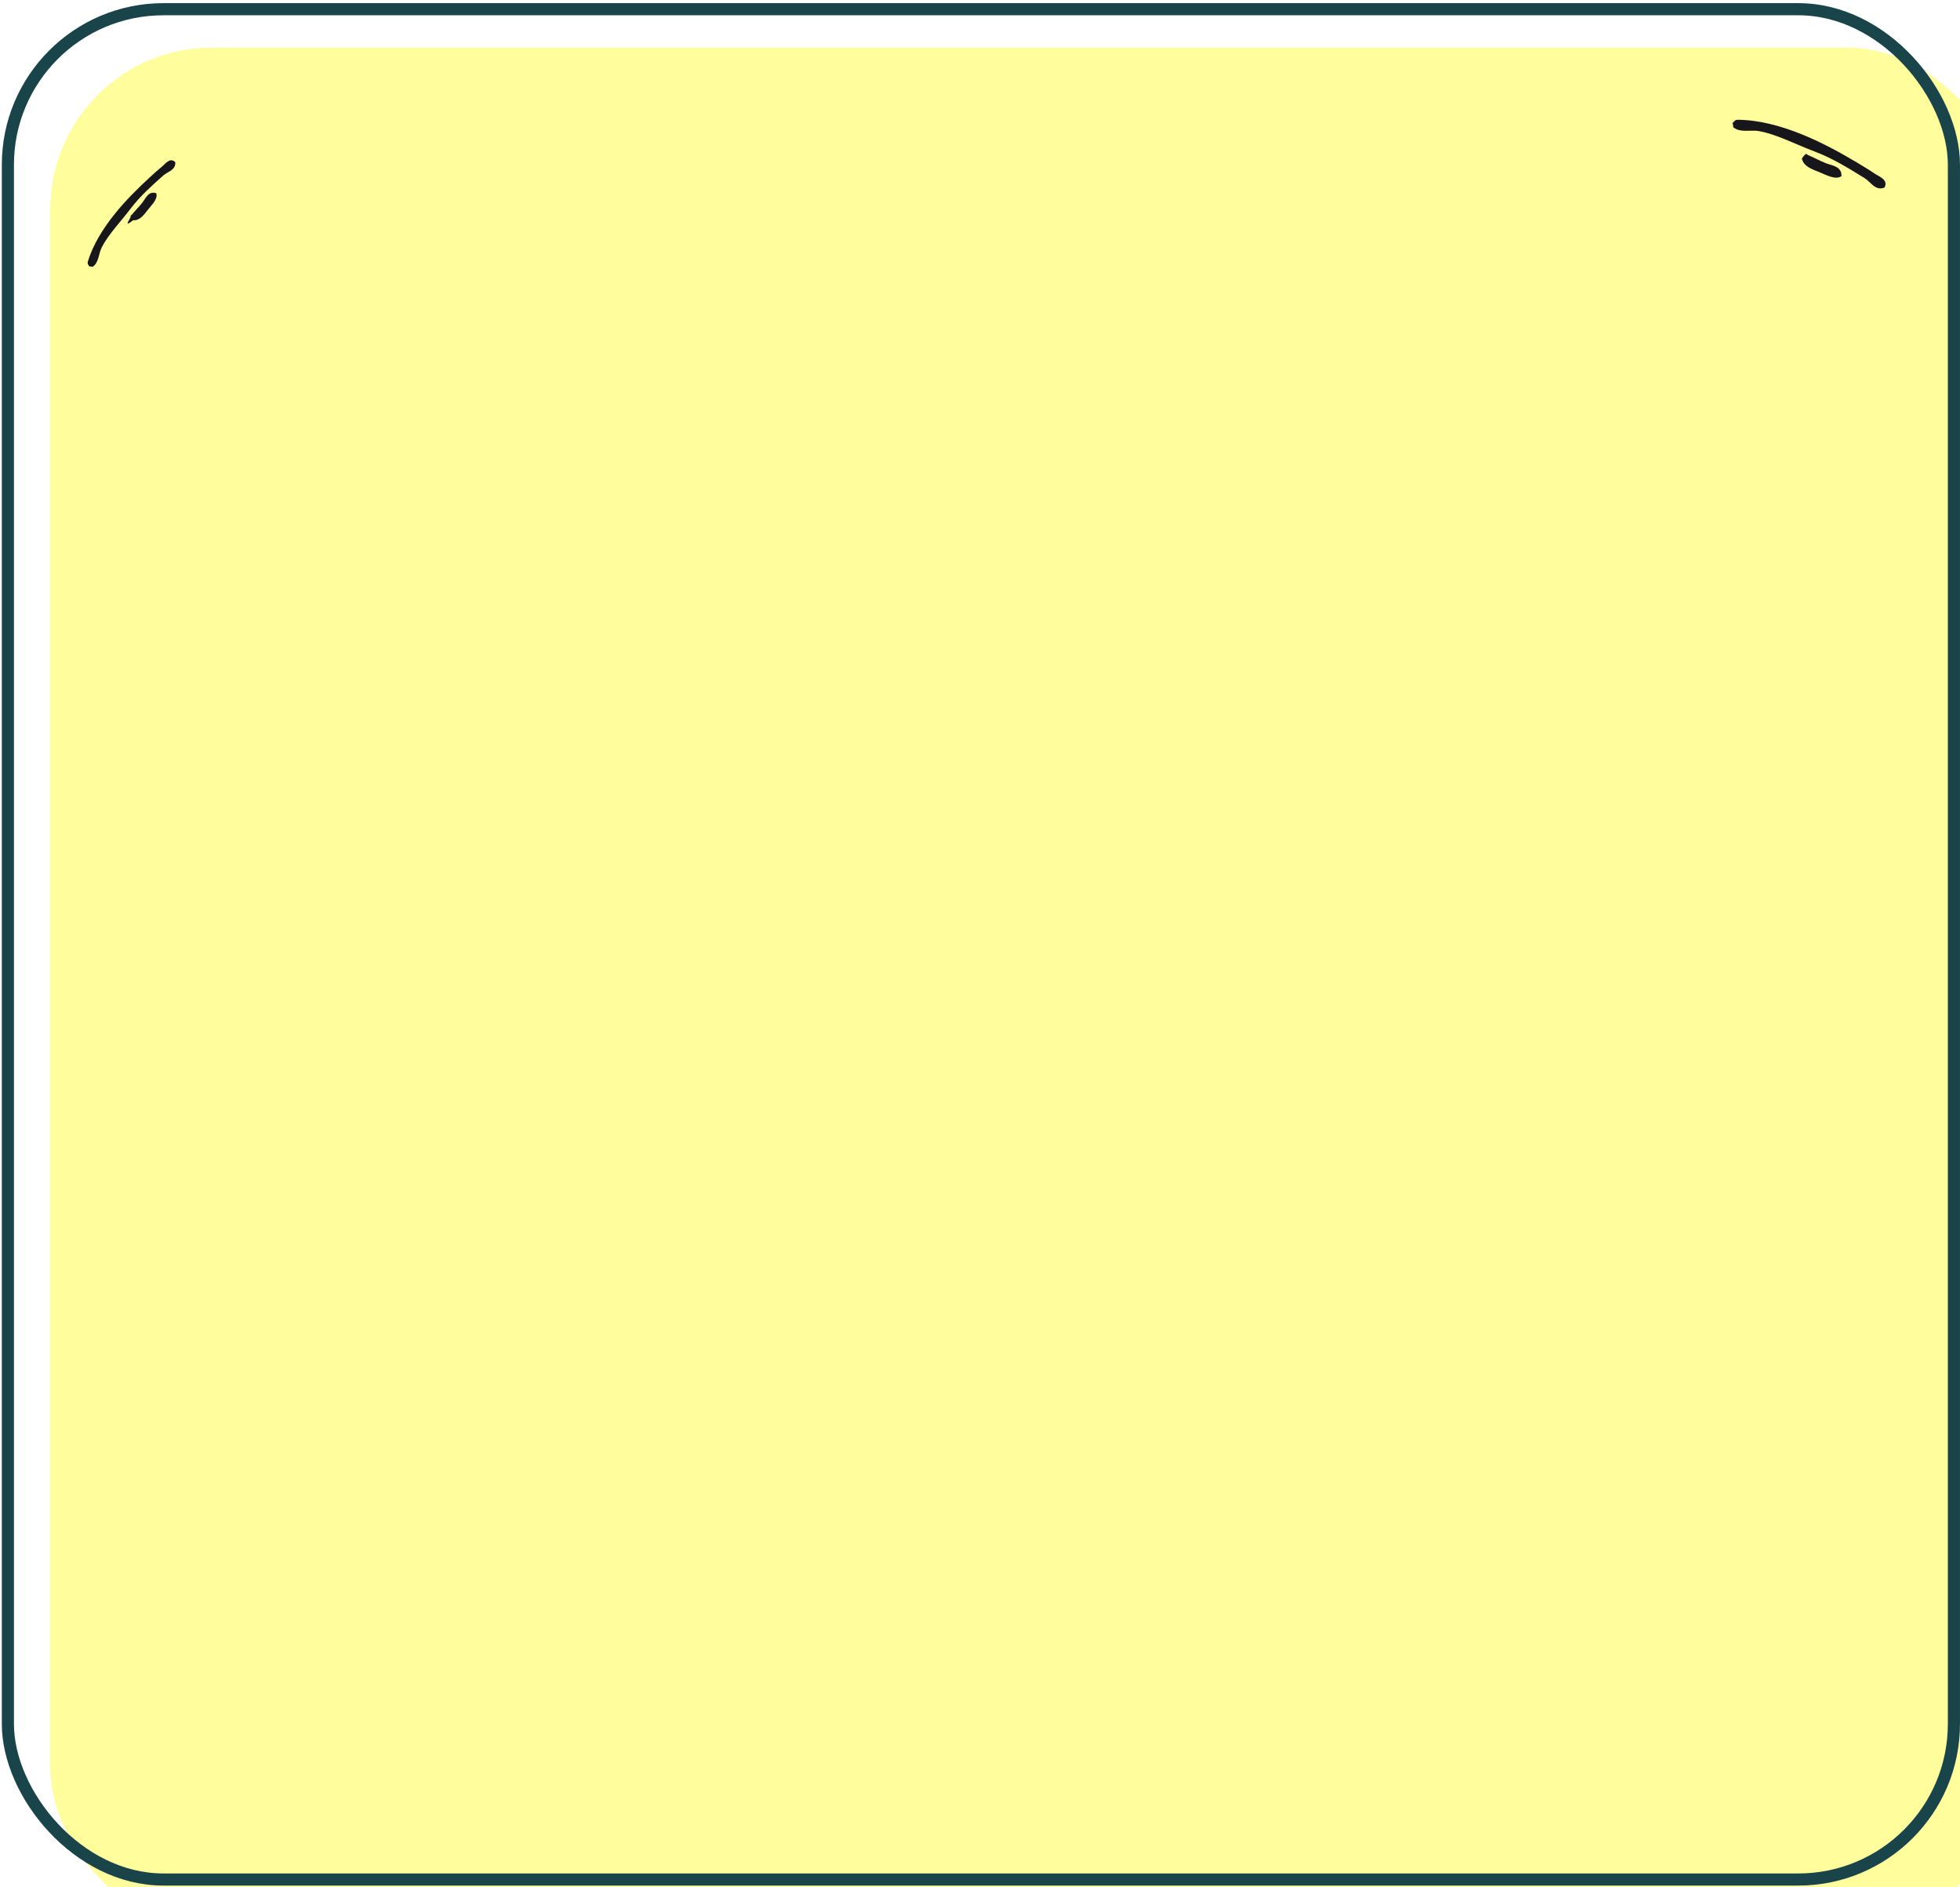 <svg width="485" height="467" viewBox="0 0 485 467" fill="none" xmlns="http://www.w3.org/2000/svg">
<g filter="url(#filter0_i_1056_583)">
<rect x="0.45" y="0.781" width="484.544" height="465.824" rx="40" fill="#FFFD9C"/>
</g>
<rect x="1.95" y="2.281" width="481.544" height="462.824" rx="38.5" stroke="#18444A" stroke-width="3"/>
<path fill-rule="evenodd" clip-rule="evenodd" d="M466.318 46.413C464.078 47.334 462.923 45.026 461.411 44.096C457.941 41.953 453.538 39.163 448.951 37.461C444.473 35.794 439.615 33.197 435.141 32.426C433.221 32.095 430.563 32.92 428.868 31.464C428.977 31.098 428.47 30.219 429.009 30.212C429.111 29.933 429.506 29.634 429.954 29.638C440.496 29.709 451.636 35.512 459.603 40.28C460.953 41.09 462.477 41.996 463.792 42.906C464.955 43.707 467.334 44.43 466.318 46.413Z" fill="#17161A"/>
<path fill-rule="evenodd" clip-rule="evenodd" d="M43.361 40.114C43.564 42.088 41.483 42.457 40.4 43.428C37.91 45.654 34.694 48.463 32.29 51.668C29.939 54.796 26.768 58.006 25.122 61.341C24.415 62.77 24.444 65.05 22.906 66.042C22.644 65.872 21.835 66.065 21.956 65.64C21.761 65.495 21.618 65.115 21.725 64.765C24.234 56.503 31.385 49.106 36.983 43.96C37.933 43.088 39 42.102 40.02 41.282C40.92 40.555 42.041 38.855 43.361 40.114Z" fill="#17161A"/>
<path fill-rule="evenodd" clip-rule="evenodd" d="M455.664 43.591C454.164 44.646 451.75 43.2 450.124 42.57C448.384 41.893 446.205 41.121 445.876 39.209C446.135 38.816 446.433 38.461 446.778 38.141C447.06 38.075 447.221 38.158 447.292 38.343C448.8 38.92 450.214 39.787 451.93 40.432C453.351 40.969 455.783 41.178 455.664 43.591Z" fill="#17161A"/>
<path fill-rule="evenodd" clip-rule="evenodd" d="M38.666 47.824C39.145 49.247 37.447 50.807 36.574 51.937C35.638 53.146 34.525 54.677 32.947 54.49C30.192 56.683 32.489 53.879 32.318 53.533C32.332 53.297 32.435 53.19 32.596 53.177C33.401 52.127 34.41 51.218 35.316 50.021C36.069 49.03 36.799 47.169 38.666 47.824Z" fill="#17161A"/>
<defs>
<filter id="filter0_i_1056_583" x="0.45" y="0.781" width="490.343" height="471.624" filterUnits="userSpaceOnUse" color-interpolation-filters="sRGB">
<feFlood flood-opacity="0" result="BackgroundImageFix"/>
<feBlend mode="normal" in="SourceGraphic" in2="BackgroundImageFix" result="shape"/>
<feColorMatrix in="SourceAlpha" type="matrix" values="0 0 0 0 0 0 0 0 0 0 0 0 0 0 0 0 0 0 127 0" result="hardAlpha"/>
<feOffset dx="12" dy="11"/>
<feGaussianBlur stdDeviation="2.9"/>
<feComposite in2="hardAlpha" operator="arithmetic" k2="-1" k3="1"/>
<feColorMatrix type="matrix" values="0 0 0 0 0 0 0 0 0 0 0 0 0 0 0 0 0 0 0.11 0"/>
<feBlend mode="normal" in2="shape" result="effect1_innerShadow_1056_583"/>
</filter>
</defs>
</svg>
